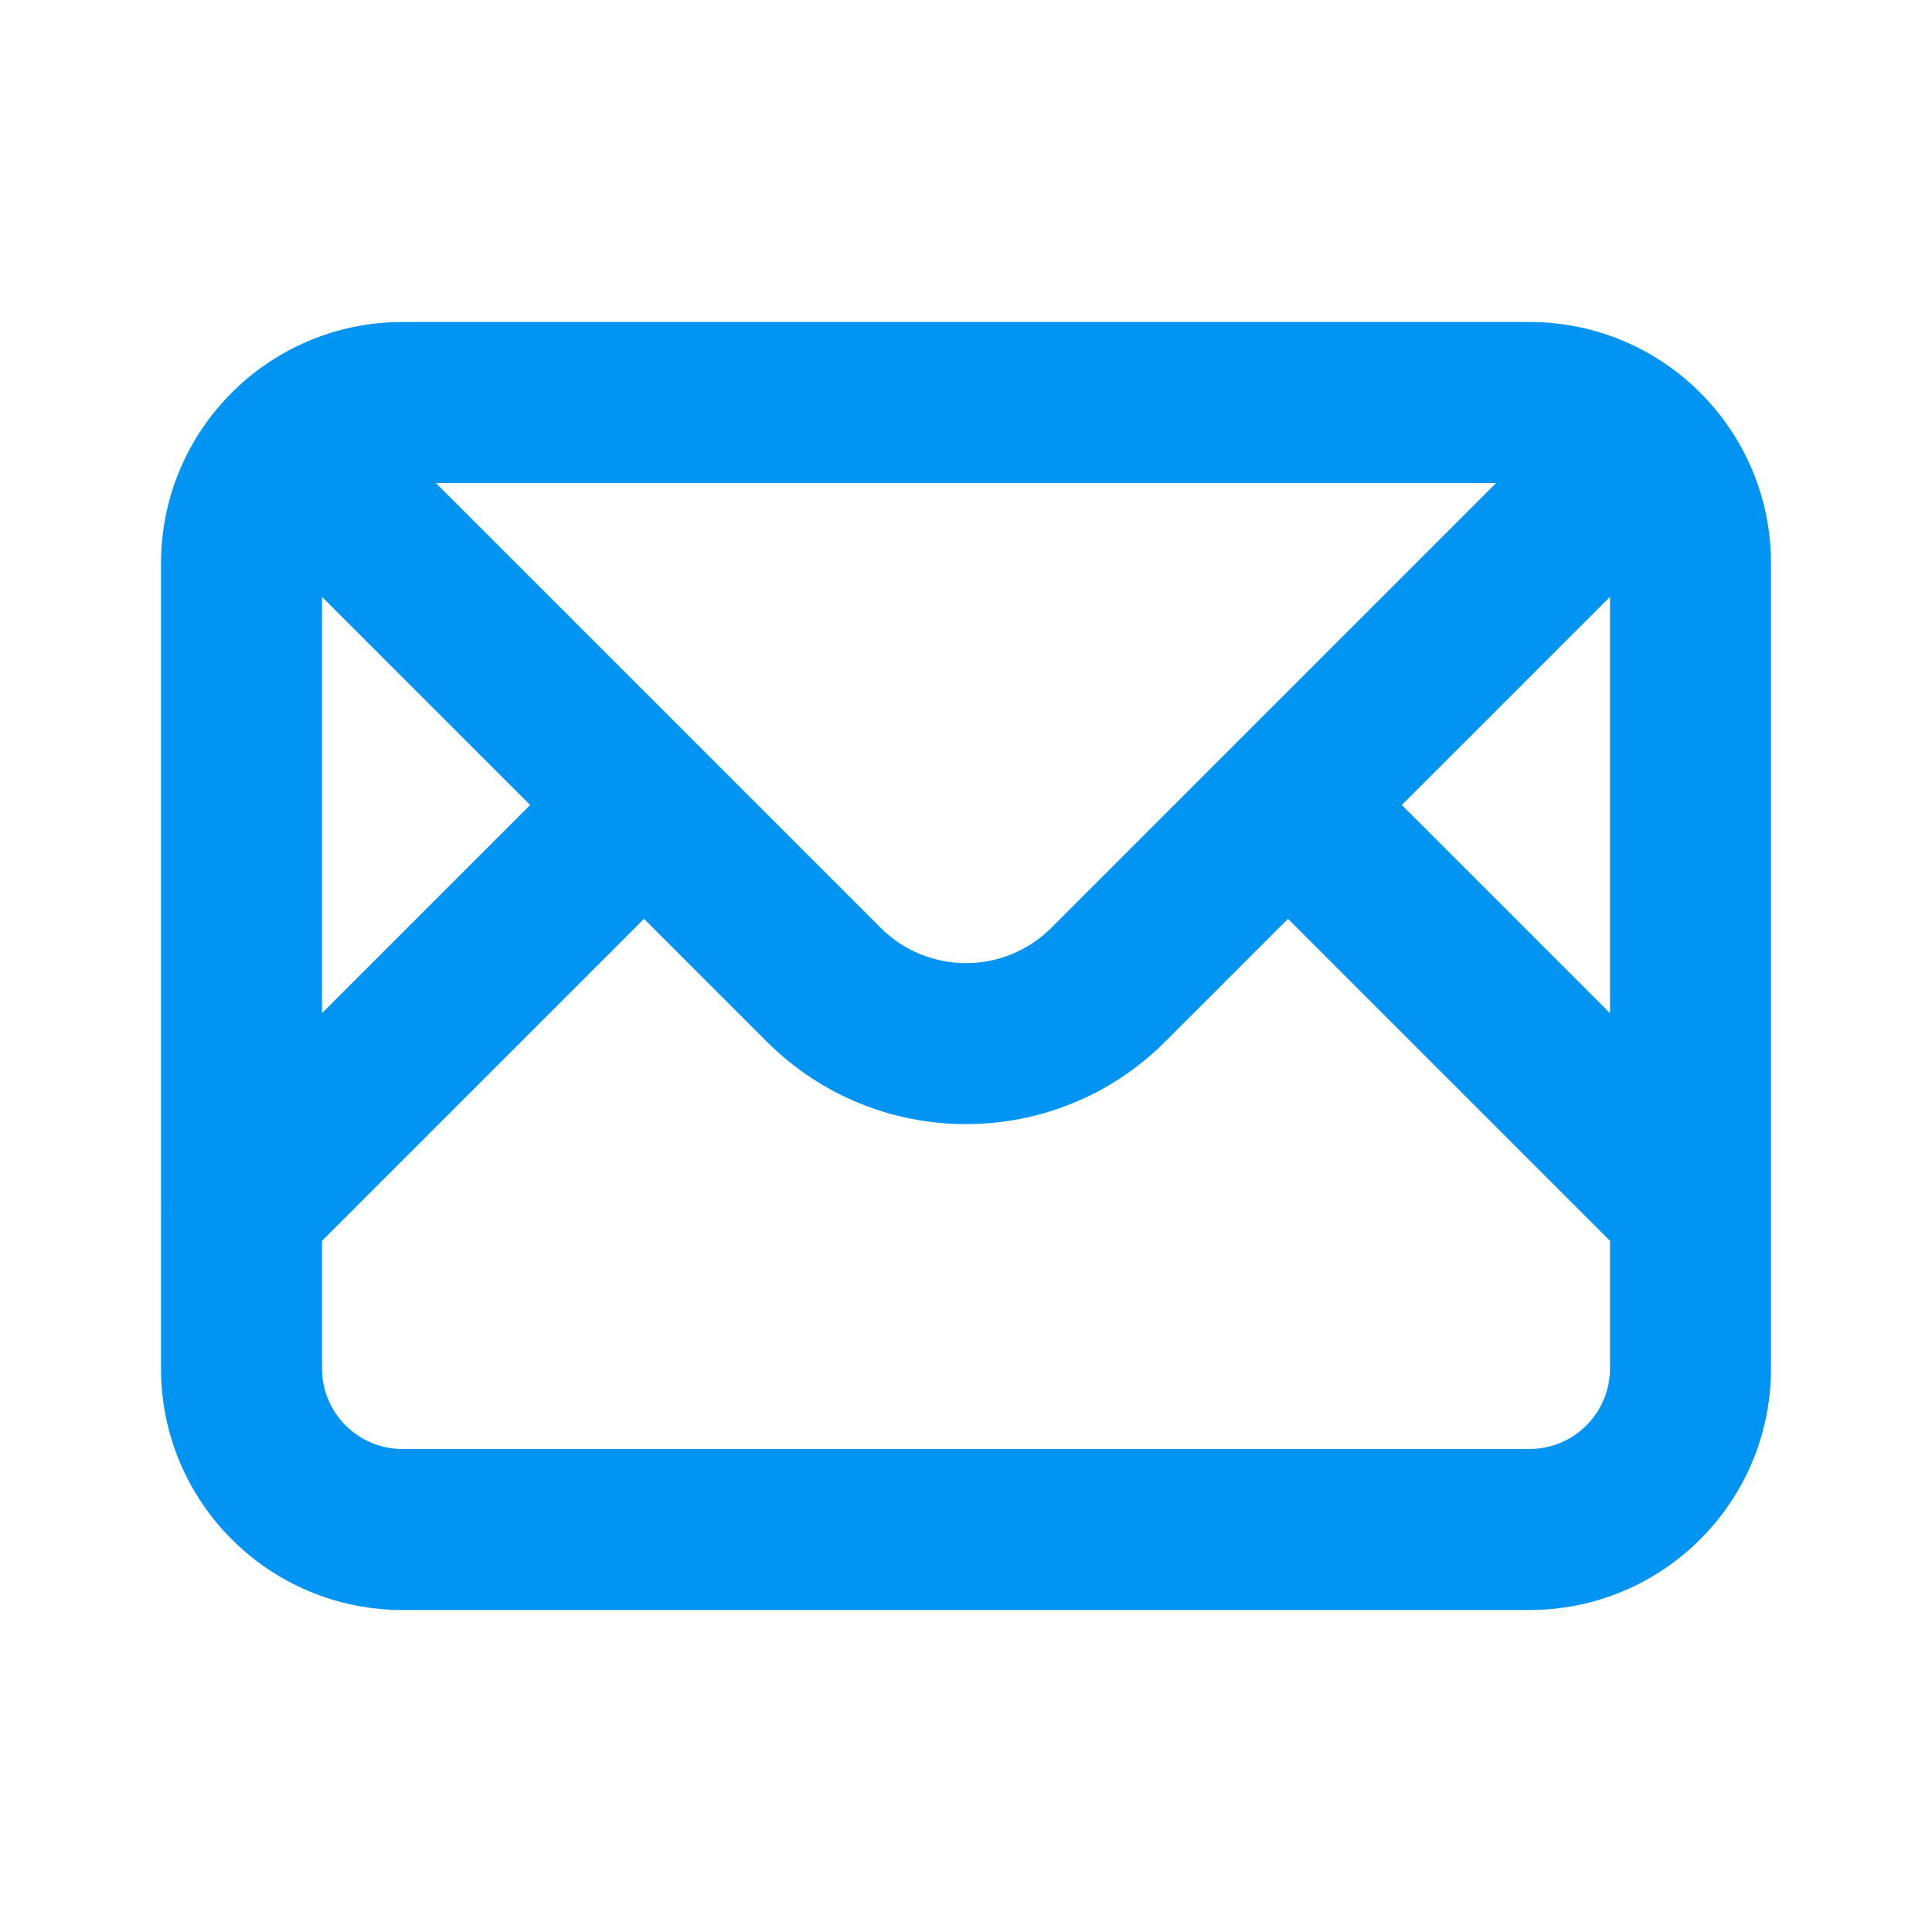 <svg xmlns="http://www.w3.org/2000/svg" width="24" height="24" viewBox="0 0 24 24" fill="none">
    <path
        d="M4.457 5.043C4.067 4.652 3.433 4.652 3.043 5.043C2.652 5.433 2.652 6.067 3.043 6.457L4.457 5.043ZM20.957 6.457C21.348 6.067 21.348 5.433 20.957 5.043C20.567 4.652 19.933 4.652 19.543 5.043L20.957 6.457ZM20.293 15.707C20.683 16.098 21.317 16.098 21.707 15.707C22.098 15.317 22.098 14.683 21.707 14.293L20.293 15.707ZM2.293 14.293C1.902 14.683 1.902 15.317 2.293 15.707C2.683 16.098 3.317 16.098 3.707 15.707L2.293 14.293ZM5 6H19V4H5V6ZM20 7V17H22V7H20ZM19 18H5V20H19V18ZM4 17V7H2V17H4ZM3.043 6.457L7.293 10.707L8.707 9.293L4.457 5.043L3.043 6.457ZM7.293 10.707L9.525 12.939L10.939 11.525L8.707 9.293L7.293 10.707ZM14.475 12.939L16.707 10.707L15.293 9.293L13.061 11.525L14.475 12.939ZM16.707 10.707L20.957 6.457L19.543 5.043L15.293 9.293L16.707 10.707ZM15.293 10.707L20.293 15.707L21.707 14.293L16.707 9.293L15.293 10.707ZM3.707 15.707L8.707 10.707L7.293 9.293L2.293 14.293L3.707 15.707ZM5 18C4.448 18 4 17.552 4 17H2C2 18.657 3.343 20 5 20V18ZM20 17C20 17.552 19.552 18 19 18V20C20.657 20 22 18.657 22 17H20ZM9.525 12.939C10.892 14.306 13.108 14.306 14.475 12.939L13.061 11.525C12.475 12.111 11.525 12.111 10.939 11.525L9.525 12.939ZM19 6C19.552 6 20 6.448 20 7H22C22 5.343 20.657 4 19 4V6ZM5 4C3.343 4 2 5.343 2 7H4C4 6.448 4.448 6 5 6V4Z"
        fill="#0194F3" />
</svg>